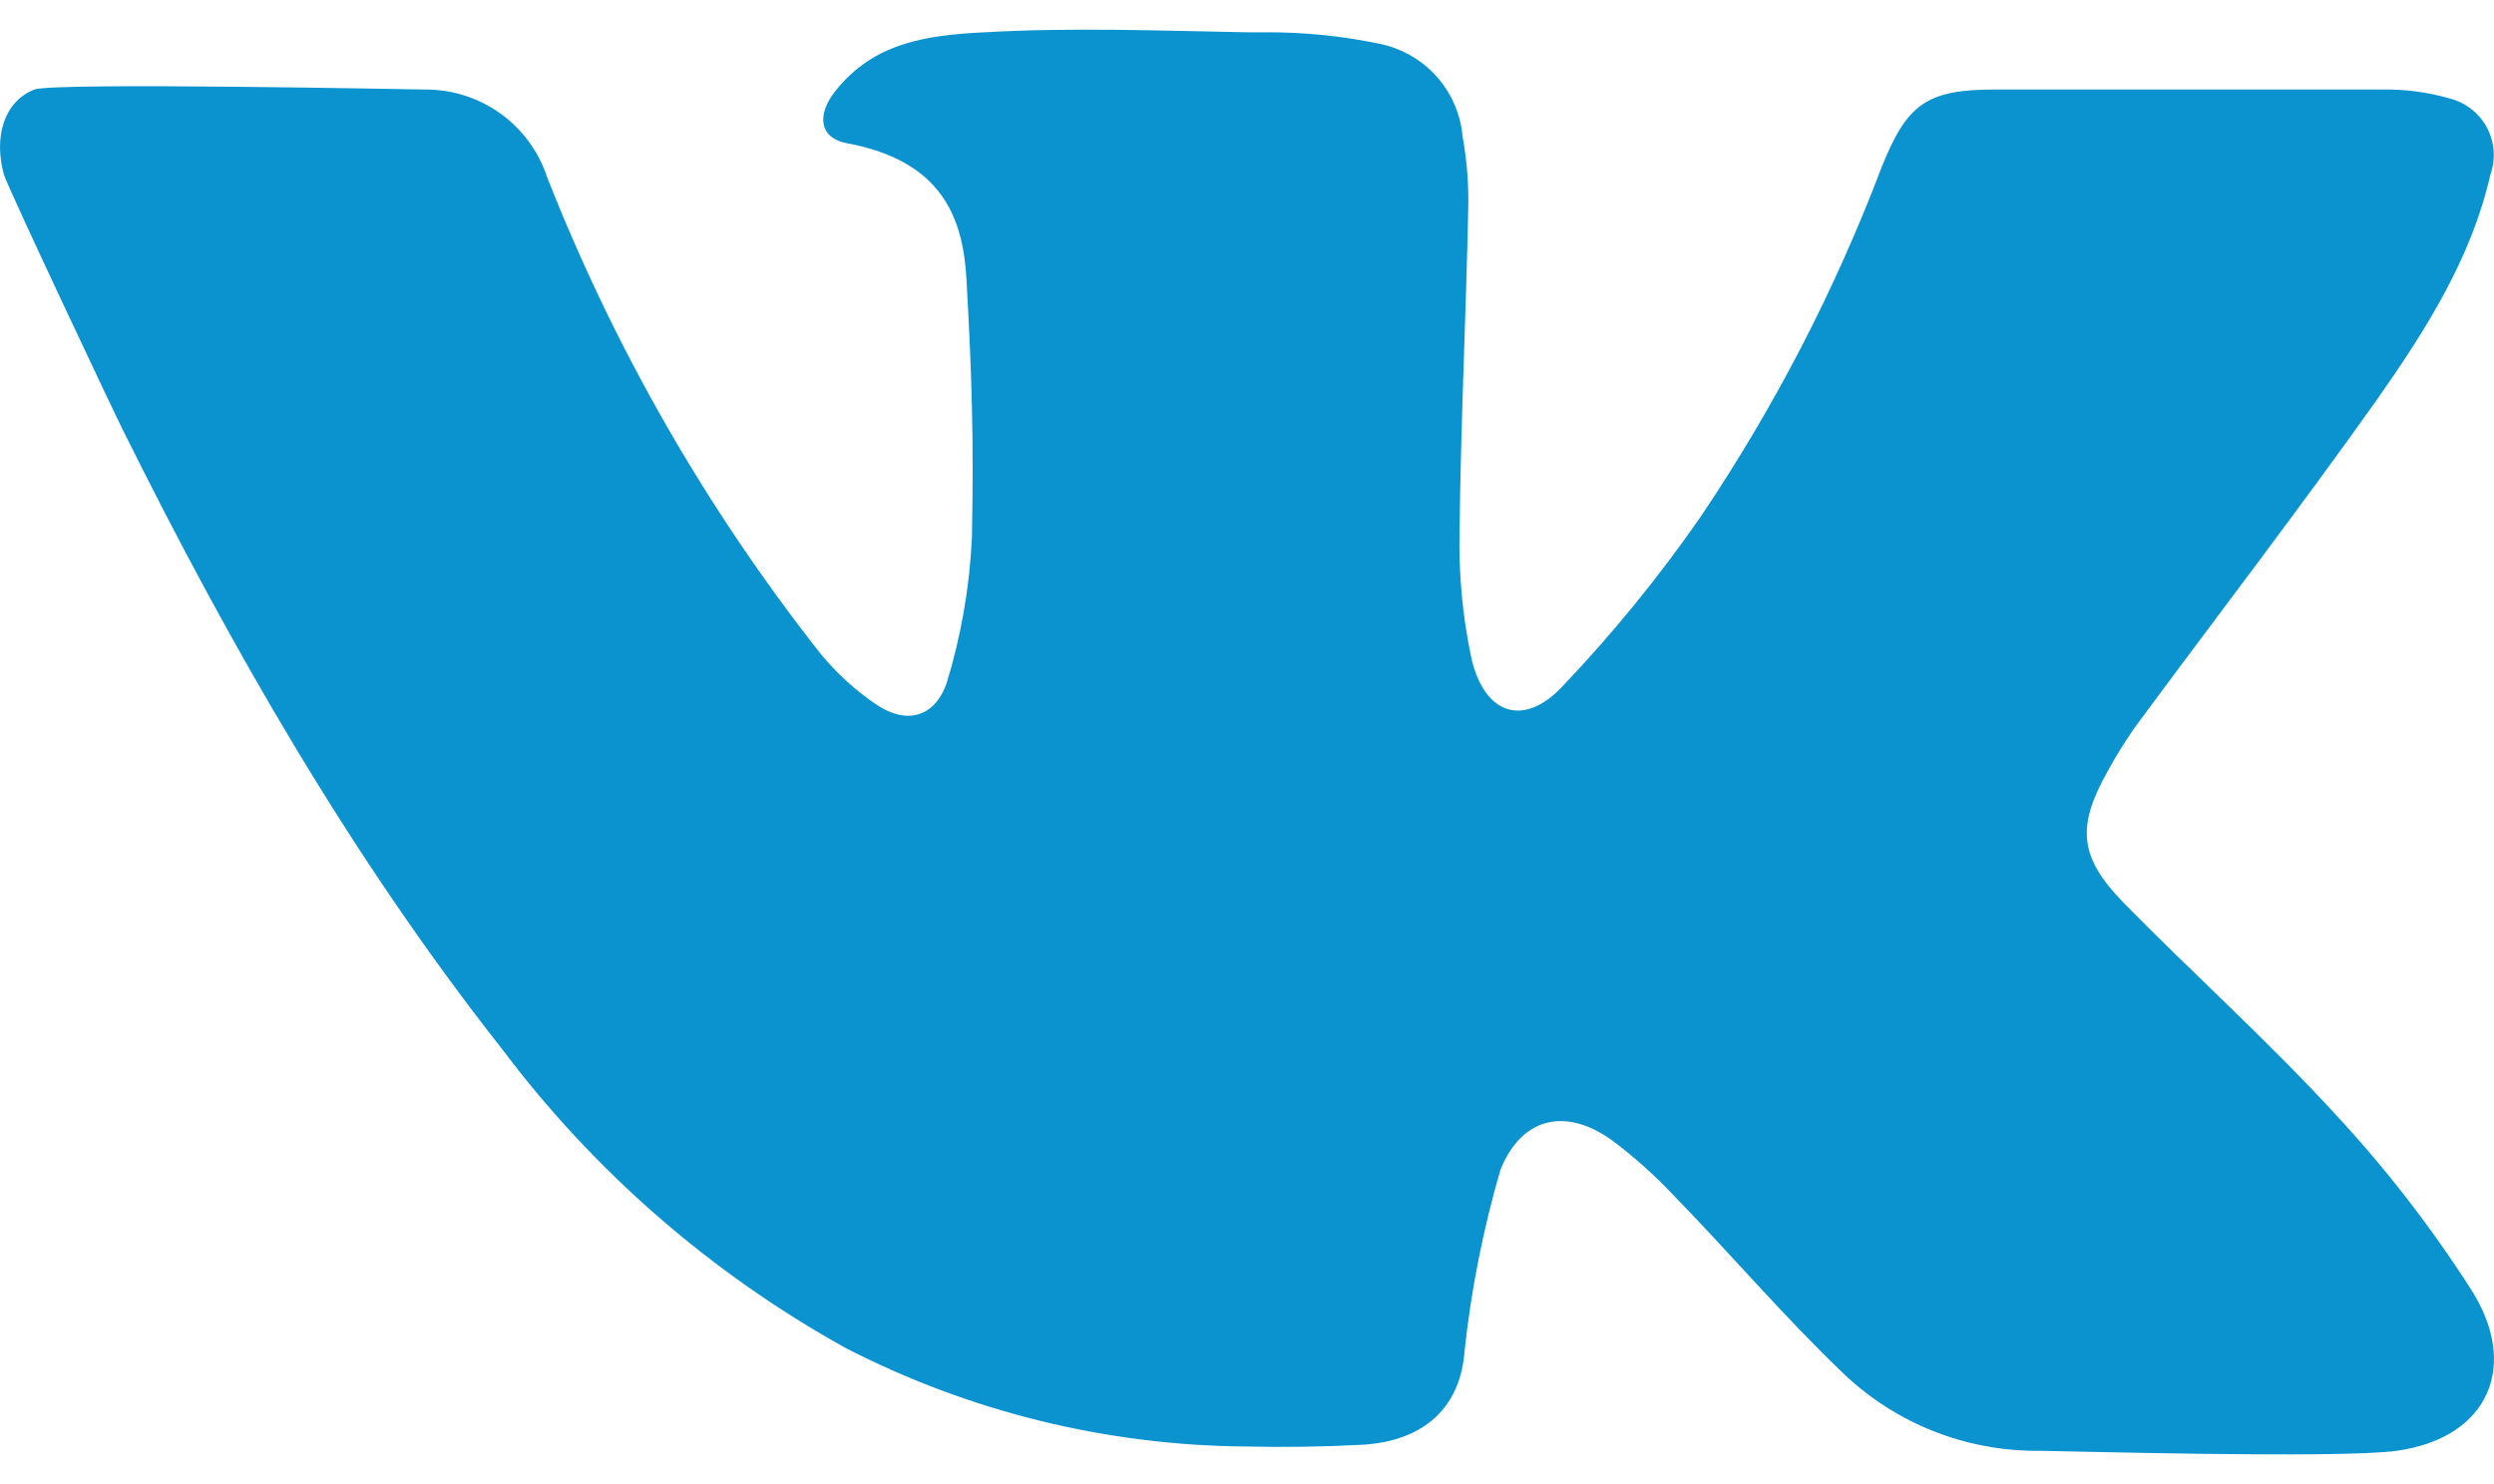 <?xml version="1.0" encoding="UTF-8"?> <svg xmlns="http://www.w3.org/2000/svg" width="42" height="25" viewBox="0 0 42 25" fill="none"><path d="M40.365 24.439C39.388 24.576 34.607 24.439 34.359 24.439C33.123 24.455 31.931 23.986 31.041 23.134C30.033 22.17 29.132 21.107 28.147 20.097C27.855 19.791 27.54 19.508 27.203 19.251C26.417 18.648 25.638 18.784 25.268 19.706C24.978 20.703 24.776 21.723 24.664 22.754C24.599 23.688 24.004 24.272 22.95 24.337C22.297 24.371 21.644 24.382 20.999 24.367C18.647 24.352 16.332 23.784 14.244 22.709C11.985 21.457 10.016 19.746 8.467 17.687C5.92 14.454 3.885 10.901 2.067 7.239C1.972 7.057 0.109 3.117 0.063 2.931C-0.105 2.309 0.063 1.713 0.578 1.508C0.907 1.383 7.047 1.508 7.15 1.508C7.606 1.504 8.052 1.644 8.423 1.909C8.793 2.174 9.07 2.549 9.212 2.98C10.347 5.869 11.9 8.577 13.824 11.019C14.093 11.345 14.408 11.632 14.759 11.869C15.26 12.207 15.733 12.089 15.939 11.516C16.184 10.721 16.327 9.899 16.367 9.068C16.401 7.421 16.367 6.335 16.275 4.692C16.214 3.637 15.84 2.711 14.275 2.415C13.793 2.331 13.752 1.937 14.061 1.542C14.706 0.722 15.588 0.593 16.577 0.544C18.051 0.46 19.525 0.517 20.999 0.544H21.319C21.961 0.541 22.601 0.606 23.229 0.737C23.6 0.812 23.937 1.004 24.189 1.284C24.442 1.565 24.596 1.919 24.63 2.293C24.705 2.709 24.737 3.131 24.725 3.553C24.687 5.352 24.599 7.148 24.58 8.947C24.563 9.659 24.628 10.371 24.775 11.068C24.985 12.025 25.646 12.264 26.302 11.573C27.153 10.68 27.933 9.723 28.635 8.711C29.878 6.867 30.903 4.887 31.69 2.81C32.118 1.743 32.454 1.508 33.599 1.508H40.113C40.501 1.501 40.887 1.552 41.259 1.66C41.39 1.694 41.514 1.755 41.62 1.839C41.727 1.923 41.815 2.028 41.88 2.147C41.944 2.266 41.982 2.398 41.993 2.533C42.004 2.667 41.987 2.803 41.942 2.931C41.621 4.35 40.85 5.561 40.033 6.726C38.708 8.594 37.31 10.412 35.955 12.249C35.784 12.492 35.627 12.746 35.485 13.008C34.974 13.922 35.012 14.435 35.753 15.198C36.936 16.404 38.2 17.539 39.342 18.784C40.18 19.689 40.937 20.666 41.602 21.703C42.438 22.989 41.923 24.219 40.365 24.439Z" fill="#0B93CF"></path></svg> 